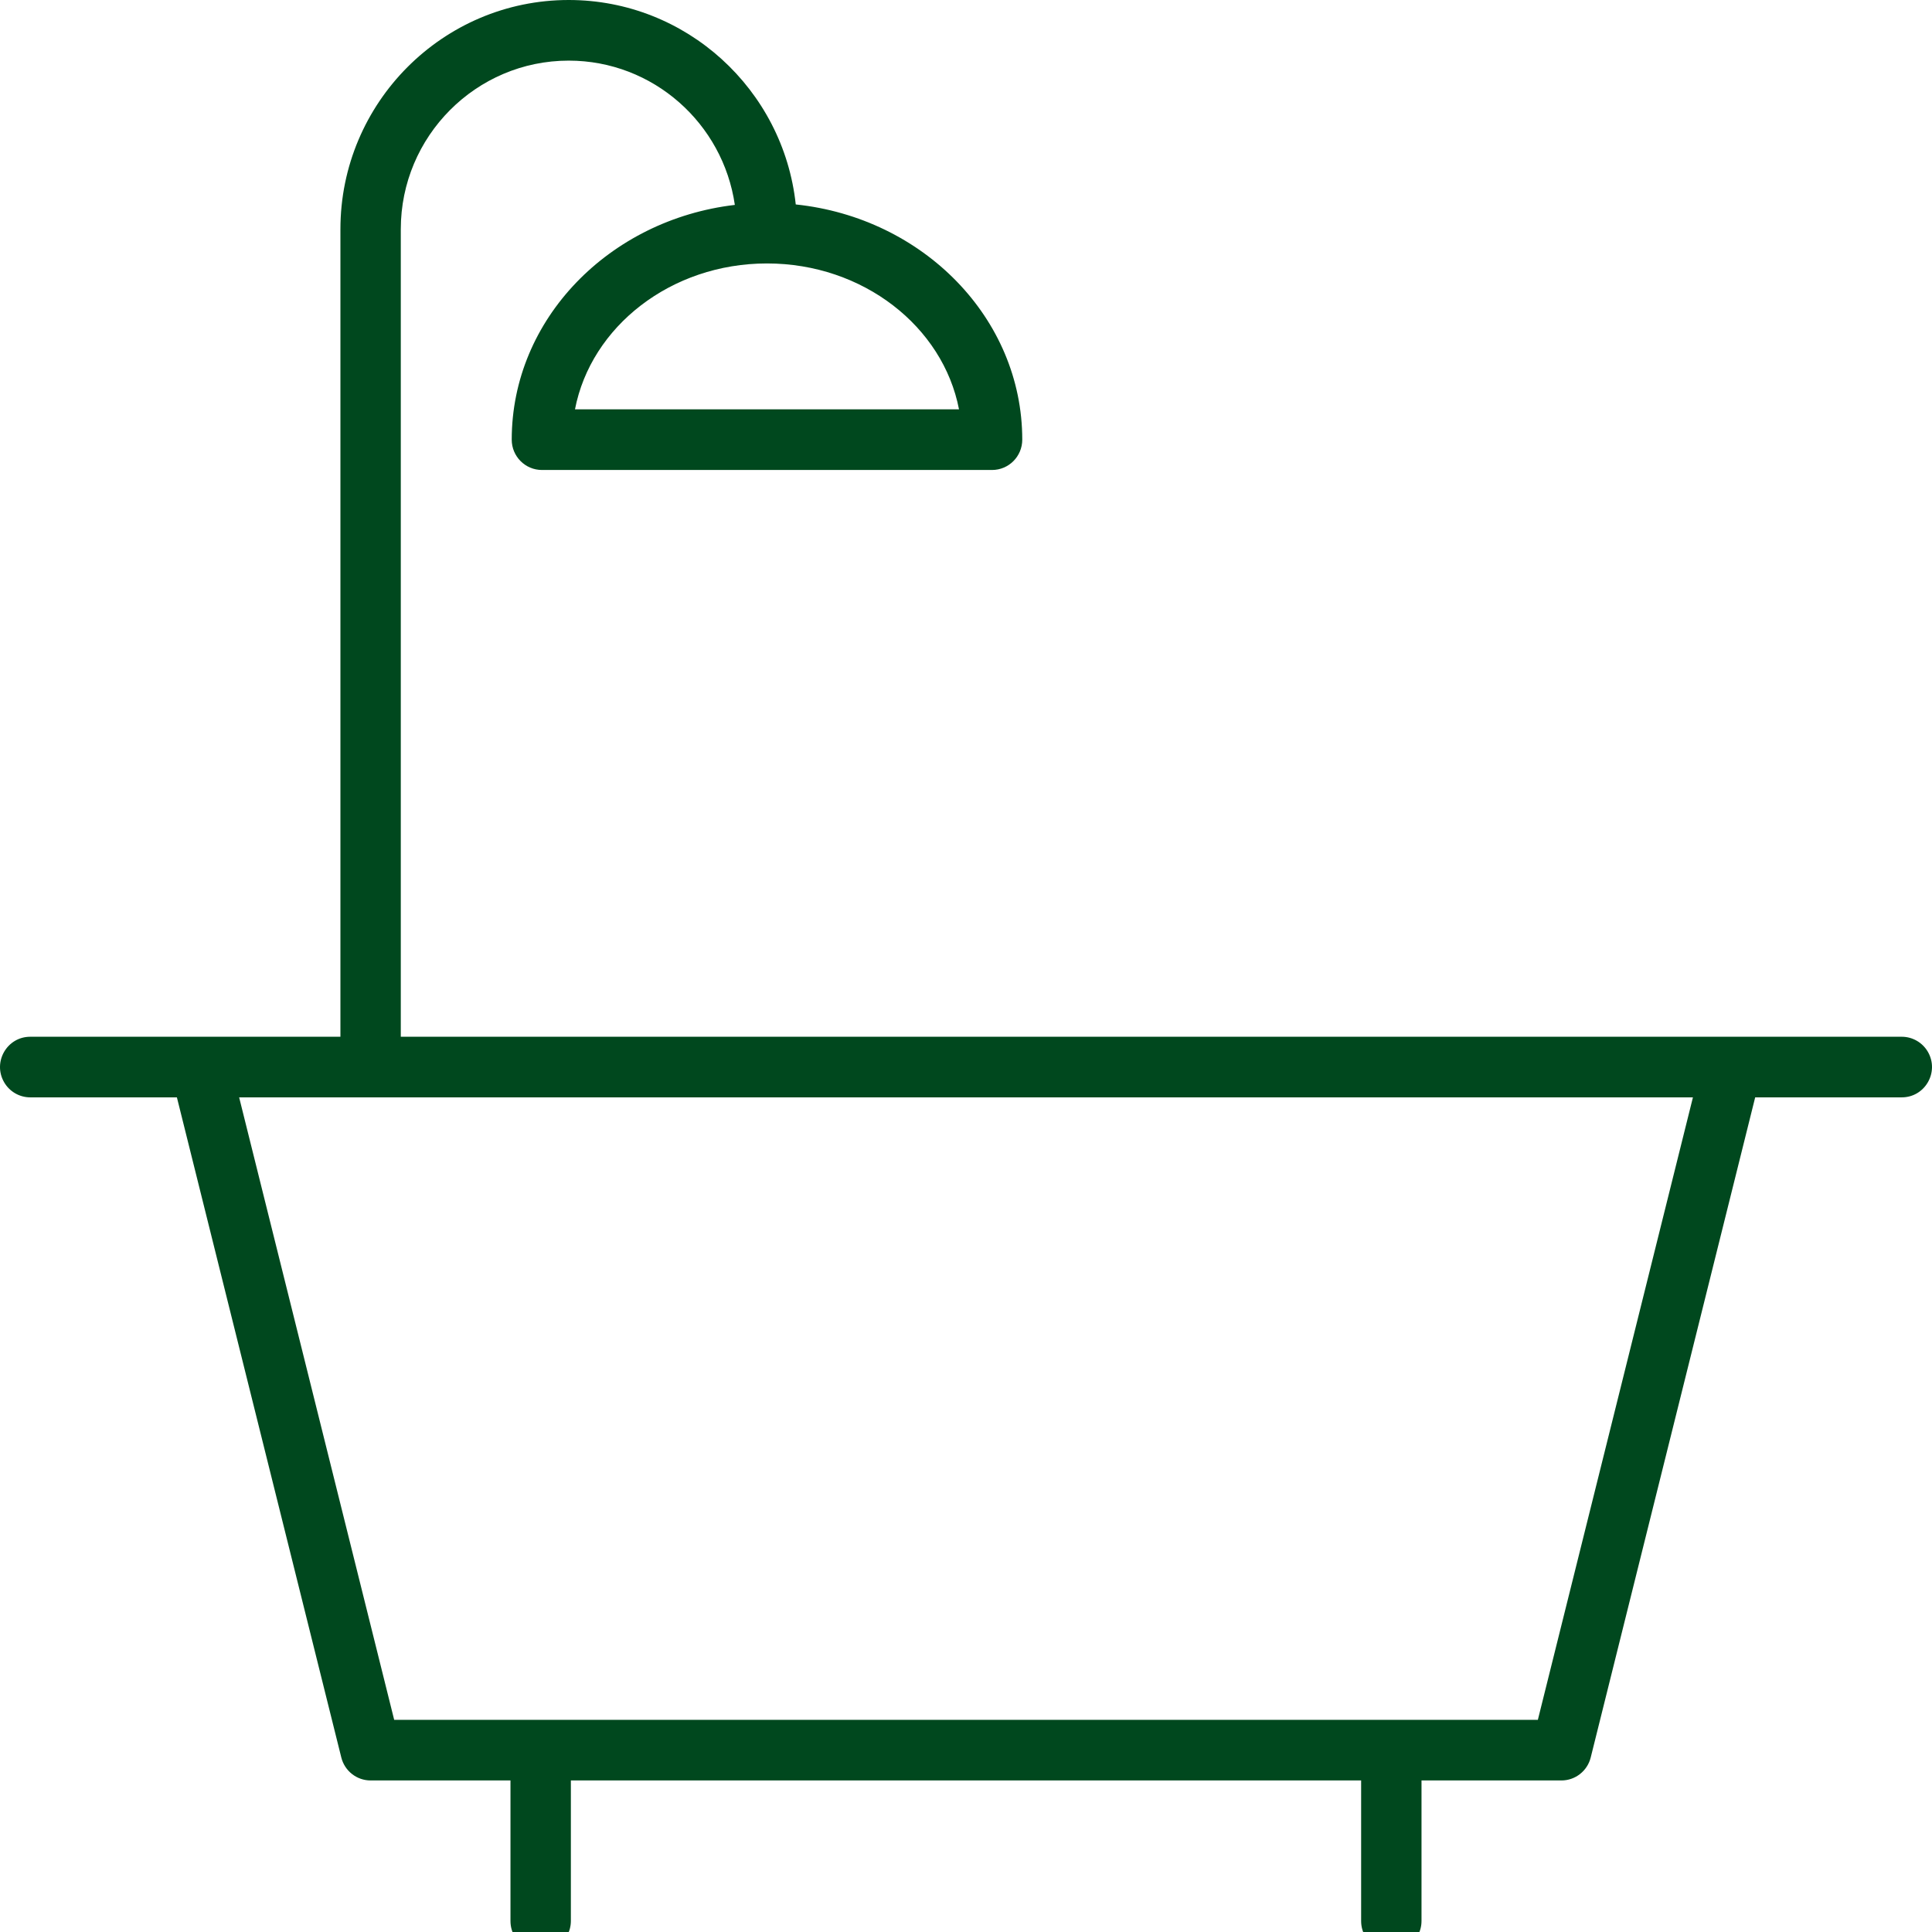 <?xml version="1.0" encoding="UTF-8"?> <svg xmlns="http://www.w3.org/2000/svg" viewBox="1950 2450 100 100" width="100" height="100"><path fill="#00481e" stroke="none" fill-opacity="1" stroke-width="1" stroke-opacity="1" color="rgb(51, 51, 51)" fill-rule="evenodd" font-size-adjust="none" id="tSvg48315139d8" title="Path 13" d="M 2048.435 2503.662 C 2022.539 2503.662 1996.642 2503.662 1970.745 2503.662 C 1970.745 2489.729 1970.745 2475.796 1970.745 2461.863 C 1970.745 2457.052 1974.644 2453.138 1979.437 2453.138 C 1983.806 2453.138 1987.424 2456.389 1988.035 2460.606 C 1981.534 2461.369 1976.487 2466.521 1976.487 2472.757 C 1976.487 2473.623 1977.186 2474.326 1978.05 2474.326 C 1985.816 2474.326 1993.583 2474.326 2001.35 2474.326 C 2002.213 2474.326 2002.912 2473.623 2002.912 2472.757 C 2002.912 2466.465 1997.775 2461.271 1991.188 2460.582 C 1990.55 2454.641 1985.524 2450 1979.437 2450 C 1972.921 2450 1967.62 2455.322 1967.62 2461.863 C 1967.62 2475.796 1967.62 2489.729 1967.62 2503.662 C 1962.268 2503.662 1956.917 2503.662 1951.565 2503.662 C 1950.362 2503.662 1949.61 2504.969 1950.212 2506.015 C 1950.491 2506.5 1951.007 2506.799 1951.565 2506.799 C 1954.095 2506.799 1956.626 2506.799 1959.156 2506.799 C 1961.993 2518.189 1964.83 2529.579 1967.666 2540.968 C 1967.84 2541.666 1968.466 2542.156 1969.183 2542.156 C 1971.596 2542.156 1974.009 2542.156 1976.422 2542.156 C 1976.422 2544.58 1976.422 2547.005 1976.422 2549.429 C 1976.422 2550.636 1977.724 2551.391 1978.766 2550.787 C 1979.25 2550.507 1979.548 2549.989 1979.548 2549.429 C 1979.548 2547.005 1979.548 2544.58 1979.548 2542.156 C 1993.182 2542.156 2006.817 2542.156 2020.452 2542.156 C 2020.452 2544.58 2020.452 2547.005 2020.452 2549.429 C 2020.452 2550.636 2021.754 2551.391 2022.796 2550.787 C 2023.28 2550.507 2023.577 2549.989 2023.577 2549.429 C 2023.577 2547.005 2023.577 2544.58 2023.577 2542.156 C 2025.991 2542.156 2028.405 2542.156 2030.819 2542.156 C 2031.536 2542.156 2032.161 2541.666 2032.335 2540.968 C 2035.173 2529.579 2038.01 2518.189 2040.848 2506.799 C 2043.377 2506.799 2045.905 2506.799 2048.434 2506.799 C 2049.637 2506.8 2050.39 2505.493 2049.789 2504.446C 2049.509 2503.961 2048.994 2503.662 2048.435 2503.662Z M 1999.638 2471.188 C 1993.012 2471.188 1986.387 2471.188 1979.761 2471.188 C 1980.587 2466.903 1984.728 2463.636 1989.699 2463.636C 1994.67 2463.636 1998.812 2466.903 1999.638 2471.188Z M 2029.599 2539.019 C 2009.867 2539.019 1990.135 2539.019 1970.403 2539.019 C 1967.728 2528.279 1965.053 2517.539 1962.378 2506.799 C 1987.46 2506.799 2012.543 2506.799 2037.626 2506.799C 2034.95 2517.539 2032.275 2528.279 2029.599 2539.019Z" style=""></path><defs> </defs></svg> 